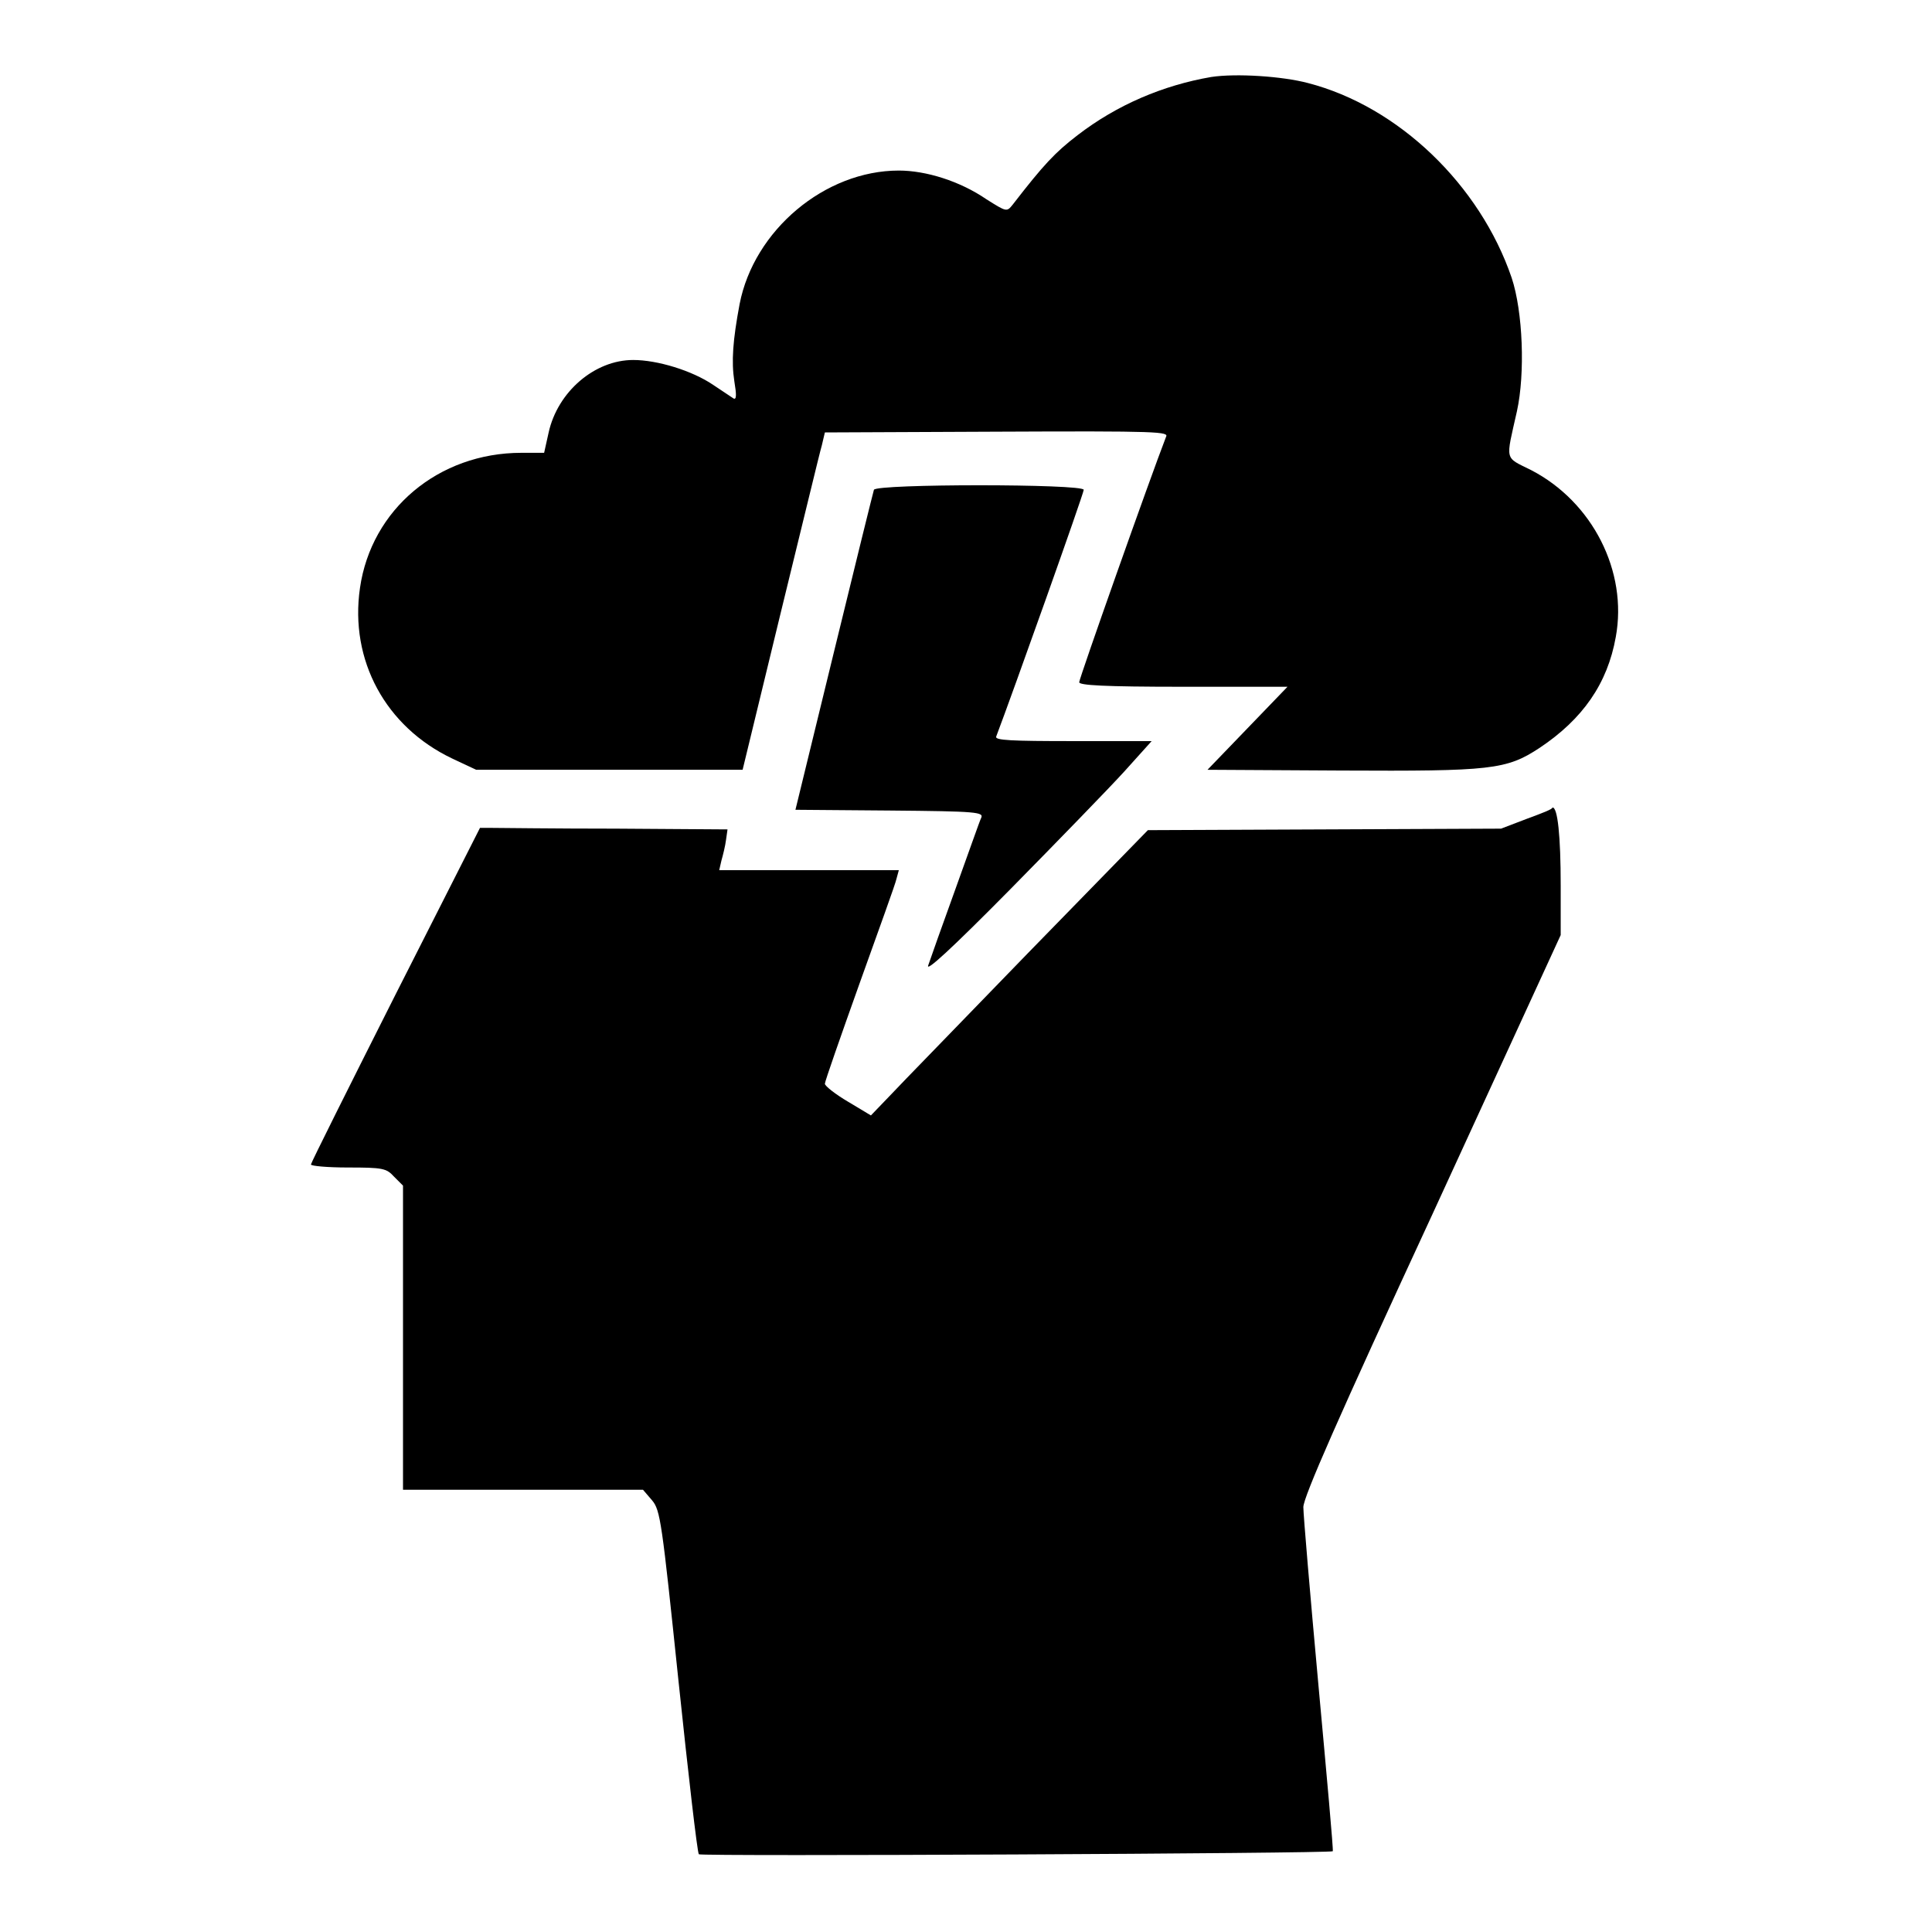 <?xml version="1.0" encoding="utf-8"?>
<!-- Svg Vector Icons : http://www.onlinewebfonts.com/icon -->
<!DOCTYPE svg PUBLIC "-//W3C//DTD SVG 1.1//EN" "http://www.w3.org/Graphics/SVG/1.1/DTD/svg11.dtd">
<svg version="1.1" xmlns="http://www.w3.org/2000/svg" xmlns:xlink="http://www.w3.org/1999/xlink" x="0px" y="0px" viewBox="0 0 256 256" enable-background="new 0 0 256 256" xml:space="preserve">
<g><g><g><path fill="#000000" d="M160.5,10.2c-6.4,1.1-12.5,3.7-17.7,7.7c-3,2.3-4.5,3.9-8.6,9.2c-0.8,1-0.8,1-3.5-0.7c-3.5-2.4-8-3.8-11.6-3.8c-9.8,0-19.2,7.9-21.1,17.7c-0.9,4.8-1.1,7.6-0.7,10.2c0.3,1.8,0.3,2.5-0.1,2.3c-0.3-0.2-1.5-1-2.7-1.8c-2.8-1.9-7.4-3.3-10.6-3.3c-5.1,0-10,4.2-11.2,9.6l-0.6,2.7h-3c-11,0-19.9,7.5-21.4,17.9c-1.4,9.6,3.4,18.4,12.2,22.6l3.2,1.5h17.7h17.6l5-20.6c2.8-11.4,5.2-21.4,5.5-22.4l0.4-1.7l22.8-0.1c21.6-0.1,22.8,0,22.4,0.7c-2.2,5.7-11.5,32-11.5,32.5c0,0.4,3.2,0.6,13.8,0.6h13.8l-5.3,5.5l-5.3,5.5l17.7,0.1c19.9,0.1,21.9-0.1,26.3-3c5.7-3.8,9-8.5,10.1-14.7c1.6-8.7-3.1-17.9-11.2-22.1c-3.6-1.8-3.4-1.1-1.9-7.8c1.1-5,0.8-13.2-0.7-17.7c-4.2-12.3-15-22.7-27-25.8C169.9,10.1,163.8,9.7,160.5,10.2z"/><path fill="#000000" d="M115.8,64.9c-0.1,0.3-2.5,10-5.3,21.5l-5.1,20.9l12.5,0.1c11.6,0.1,12.5,0.2,12.1,1c-0.2,0.4-1.7,4.7-3.4,9.4c-1.7,4.7-3.3,9.2-3.6,10.1c-0.4,1,3-2.1,10.9-10.1c6.3-6.4,13.1-13.4,15.1-15.6l3.6-4h-10.4c-8.2,0-10.4-0.1-10.2-0.6c2.2-5.8,11.6-32.2,11.6-32.7C143.5,64.1,116.1,64.1,115.8,64.9z"/><path fill="#000000" d="M202.3,108.5l-3.4,1.3l-23.4,0.1l-23.4,0.1l-15.9,16.3c-8.7,9-17,17.5-18.3,18.9l-2.5,2.6l-3-1.8c-1.7-1-3.1-2.1-3.1-2.4s2.1-6.3,4.6-13.3c2.5-7,4.8-13.3,4.9-13.9l0.3-1.1h-11.8H95.3l0.3-1.3c0.2-0.7,0.5-1.9,0.6-2.7l0.2-1.4l-14.8-0.1c-8.1,0-15.5-0.1-16.4-0.1l-1.6,0l-11.2,22.1c-6.1,12.1-11.2,22.3-11.2,22.5c0,0.2,2.2,0.4,4.9,0.4c4.6,0,5.1,0.1,6.1,1.2l1.2,1.2v20.2v20.1h15.9h15.9l1.2,1.4c1.1,1.3,1.3,2.8,3.5,23.9c1.3,12.4,2.5,22.8,2.7,23c0.2,0.3,83.6-0.1,84-0.4c0.1-0.1-0.8-10-1.9-22s-2-22.6-2-23.6c0-1.3,4.6-11.8,17.1-38.8l17-37v-6.6c0-6.5-0.4-10.4-1.1-10.3C205.8,107.2,204.2,107.8,202.3,108.5z"/></g></g></g>
</svg>